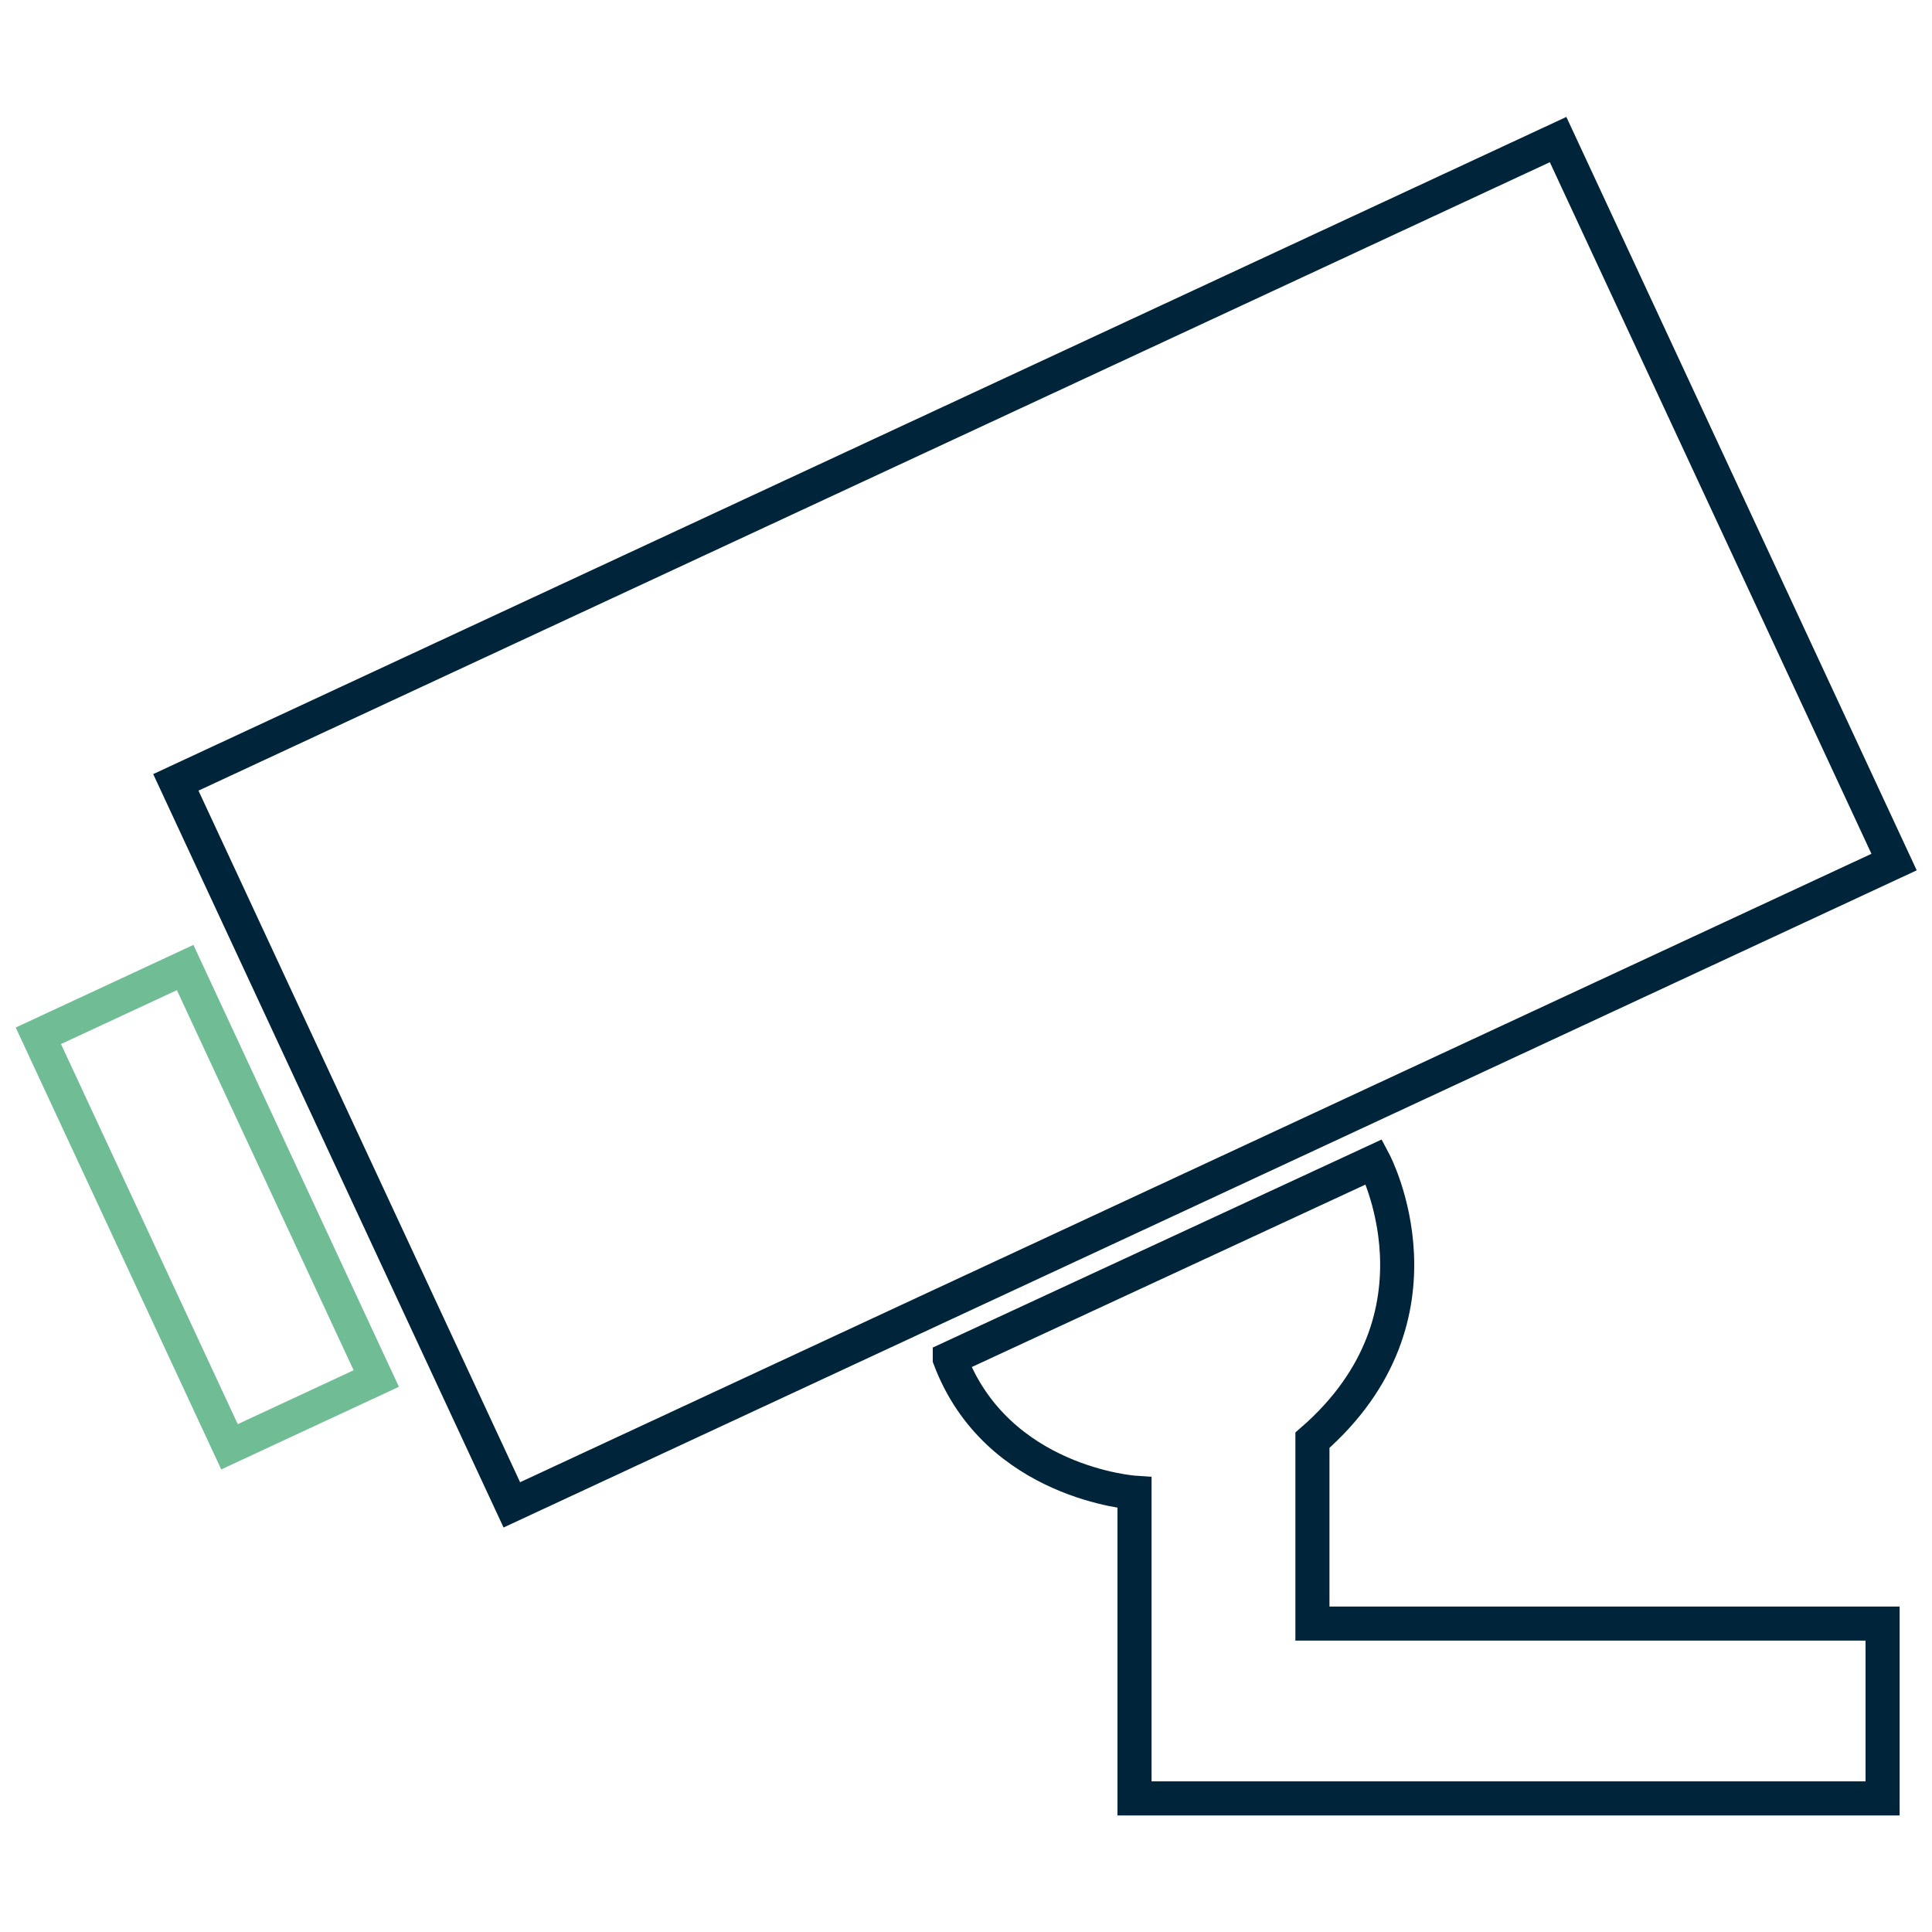 <?xml version="1.0" encoding="UTF-8"?>
<svg id="Ebene_3" data-name="Ebene 3" xmlns="http://www.w3.org/2000/svg" viewBox="0 0 56.69 56.69">
  <defs>
    <style>
      .cls-1 {
        stroke: #002439;
      }

      .cls-1, .cls-2 {
        fill: none;
        stroke-miterlimit: 10;
      }

      .cls-2 {
        stroke: #70bd95;
      }
    </style>
  </defs>
  <rect class="cls-1" x="8" y="12.44" width="44.73" height="23.38" transform="translate(-7.34 15.05) rotate(-24.94)"/>
  <rect class="cls-2" x="3.71" y="28.77" width="4.75" height="13.3" transform="translate(-14.37 5.87) rotate(-24.94)"/>
  <path class="cls-1" d="M27.87,39.86l12.45-5.77s2.39,4.51-1.81,8.17v5.38h16.73v5.13h-21.95v-8.97s-4.04-.27-5.42-3.93Z"/>
</svg>